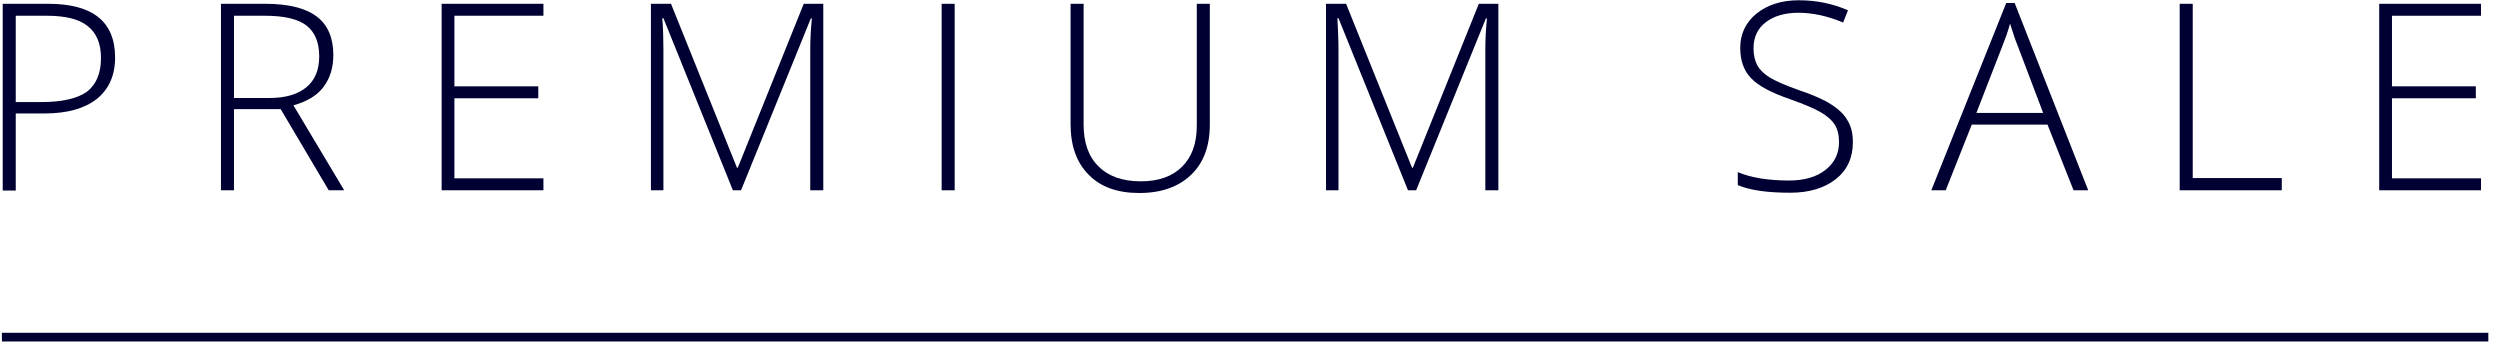 <?xml version="1.0" encoding="utf-8"?>
<!-- Generator: Adobe Illustrator 25.0.0, SVG Export Plug-In . SVG Version: 6.00 Build 0)  -->
<svg version="1.1" id="Ebene_1" xmlns="http://www.w3.org/2000/svg" xmlns:xlink="http://www.w3.org/1999/xlink" x="0px" y="0px"
	 viewBox="0 0 921 129" style="enable-background:new 0 0 921 129;" xml:space="preserve">
<style type="text/css">
	.st0{fill:#000032;}
</style>
<g>
	<path class="st0" d="M42.4,21.2c0,6.6-2.3,11.7-6.8,15.3c-4.5,3.5-10.9,5.3-19.2,5.3H5.8v28.4H1V1.4h16.8
		C34.2,1.4,42.4,8,42.4,21.2z M5.8,37.6h9.4c7.7,0,13.3-1.3,16.8-3.8c3.4-2.6,5.2-6.7,5.2-12.4c0-5.3-1.6-9.2-4.9-11.8
		C29.1,7,24,5.8,17.2,5.8H5.8V37.6z"/>
	<path class="st0" d="M86.2,40.2v29.9h-4.8V1.4h16.4c8.5,0,14.8,1.6,18.9,4.7c4.1,3.1,6.1,7.9,6.1,14.2c0,4.6-1.2,8.5-3.6,11.7
		c-2.4,3.2-6.1,5.4-11.1,6.8l18.7,31.3h-5.7l-17.7-29.9H86.2z M86.2,36.1h13.1c5.8,0,10.3-1.3,13.5-3.9c3.2-2.6,4.8-6.4,4.8-11.4
		c0-5.2-1.6-9-4.7-11.4c-3.1-2.4-8.2-3.6-15.3-3.6H86.2V36.1z"/>
	<path class="st0" d="M200.2,70.1h-37.5V1.4h37.5v4.4h-32.8v26h30.9v4.4h-30.9v29.5h32.8V70.1z"/>
	<path class="st0" d="M270,70.1L244.4,6.7H244c0.3,3.9,0.4,7.9,0.4,11.9v51.5h-4.6V1.4h7.4l24.3,60.4h0.3l24.3-60.4h7.2v68.7h-4.8
		V18.1c0-3.6,0.2-7.4,0.6-11.3h-0.4l-25.7,63.3H270z"/>
	<path class="st0" d="M346.9,70.1V1.4h4.8v68.7H346.9z"/>
	<path class="st0" d="M445.7,1.4v44.5c0,7.9-2.3,14.1-6.9,18.5c-4.6,4.4-10.9,6.7-19.1,6.7c-8,0-14.2-2.2-18.6-6.7
		c-4.5-4.5-6.7-10.7-6.7-18.7V1.4h4.8v44.5c0,6.6,1.8,11.8,5.5,15.4c3.7,3.7,8.9,5.5,15.6,5.5c6.5,0,11.6-1.8,15.2-5.4
		c3.6-3.6,5.4-8.6,5.4-15.1V1.4H445.7z"/>
	<path class="st0" d="M518.7,70.1L493.1,6.7h-0.4c0.2,3.9,0.4,7.9,0.4,11.9v51.5h-4.6V1.4h7.4l24.3,60.4h0.3l24.3-60.4h7.2v68.7
		h-4.8V18.1c0-3.6,0.2-7.4,0.6-11.3h-0.4l-25.7,63.3H518.7z"/>
	<path class="st0" d="M682.6,52.4c0,5.7-2.1,10.3-6.3,13.6s-9.8,5-16.8,5c-8.4,0-14.8-0.9-19.3-2.8v-4.8c4.9,2.1,11.3,3.1,18.9,3.1
		c5.6,0,10.1-1.3,13.4-3.9c3.3-2.6,5-6,5-10.2c0-2.6-0.5-4.8-1.6-6.5c-1.1-1.7-2.9-3.3-5.4-4.7c-2.5-1.4-6.1-2.9-10.9-4.6
		c-7-2.4-11.9-5-14.5-7.8c-2.7-2.8-4-6.5-4-11.2c0-5.1,2-9.3,6-12.6c4-3.2,9.2-4.9,15.5-4.9c6.5,0,12.5,1.2,18.2,3.7L679,8.3
		c-5.7-2.4-11.2-3.6-16.4-3.6c-5.1,0-9.1,1.2-12.1,3.5s-4.5,5.5-4.5,9.6c0,2.5,0.5,4.6,1.4,6.3c0.9,1.6,2.4,3.1,4.5,4.4
		c2.1,1.3,5.7,2.9,10.8,4.7c5.4,1.8,9.4,3.6,12.1,5.4c2.7,1.7,4.7,3.7,5.9,5.9C682,46.6,682.6,49.3,682.6,52.4z"/>
	<path class="st0" d="M754.3,45.9h-27.9l-9.6,24.2h-5.3l27.6-69h3.1l27.1,69h-5.4L754.3,45.9z M728.1,41.6h24.6l-9.4-24.8
		c-0.8-1.9-1.7-4.6-2.8-8.1c-0.8,3-1.8,5.7-2.8,8.2L728.1,41.6z"/>
	<path class="st0" d="M803,70.1V1.4h4.8v64.2h32.8v4.5H803z"/>
	<path class="st0" d="M914,70.1h-37.5V1.4H914v4.4h-32.8v26h30.9v4.4h-30.9v29.5H914V70.1z"/>
</g>
<rect x="0.7" y="122.6" class="st0" width="916" height="3.2"/>
</svg>
